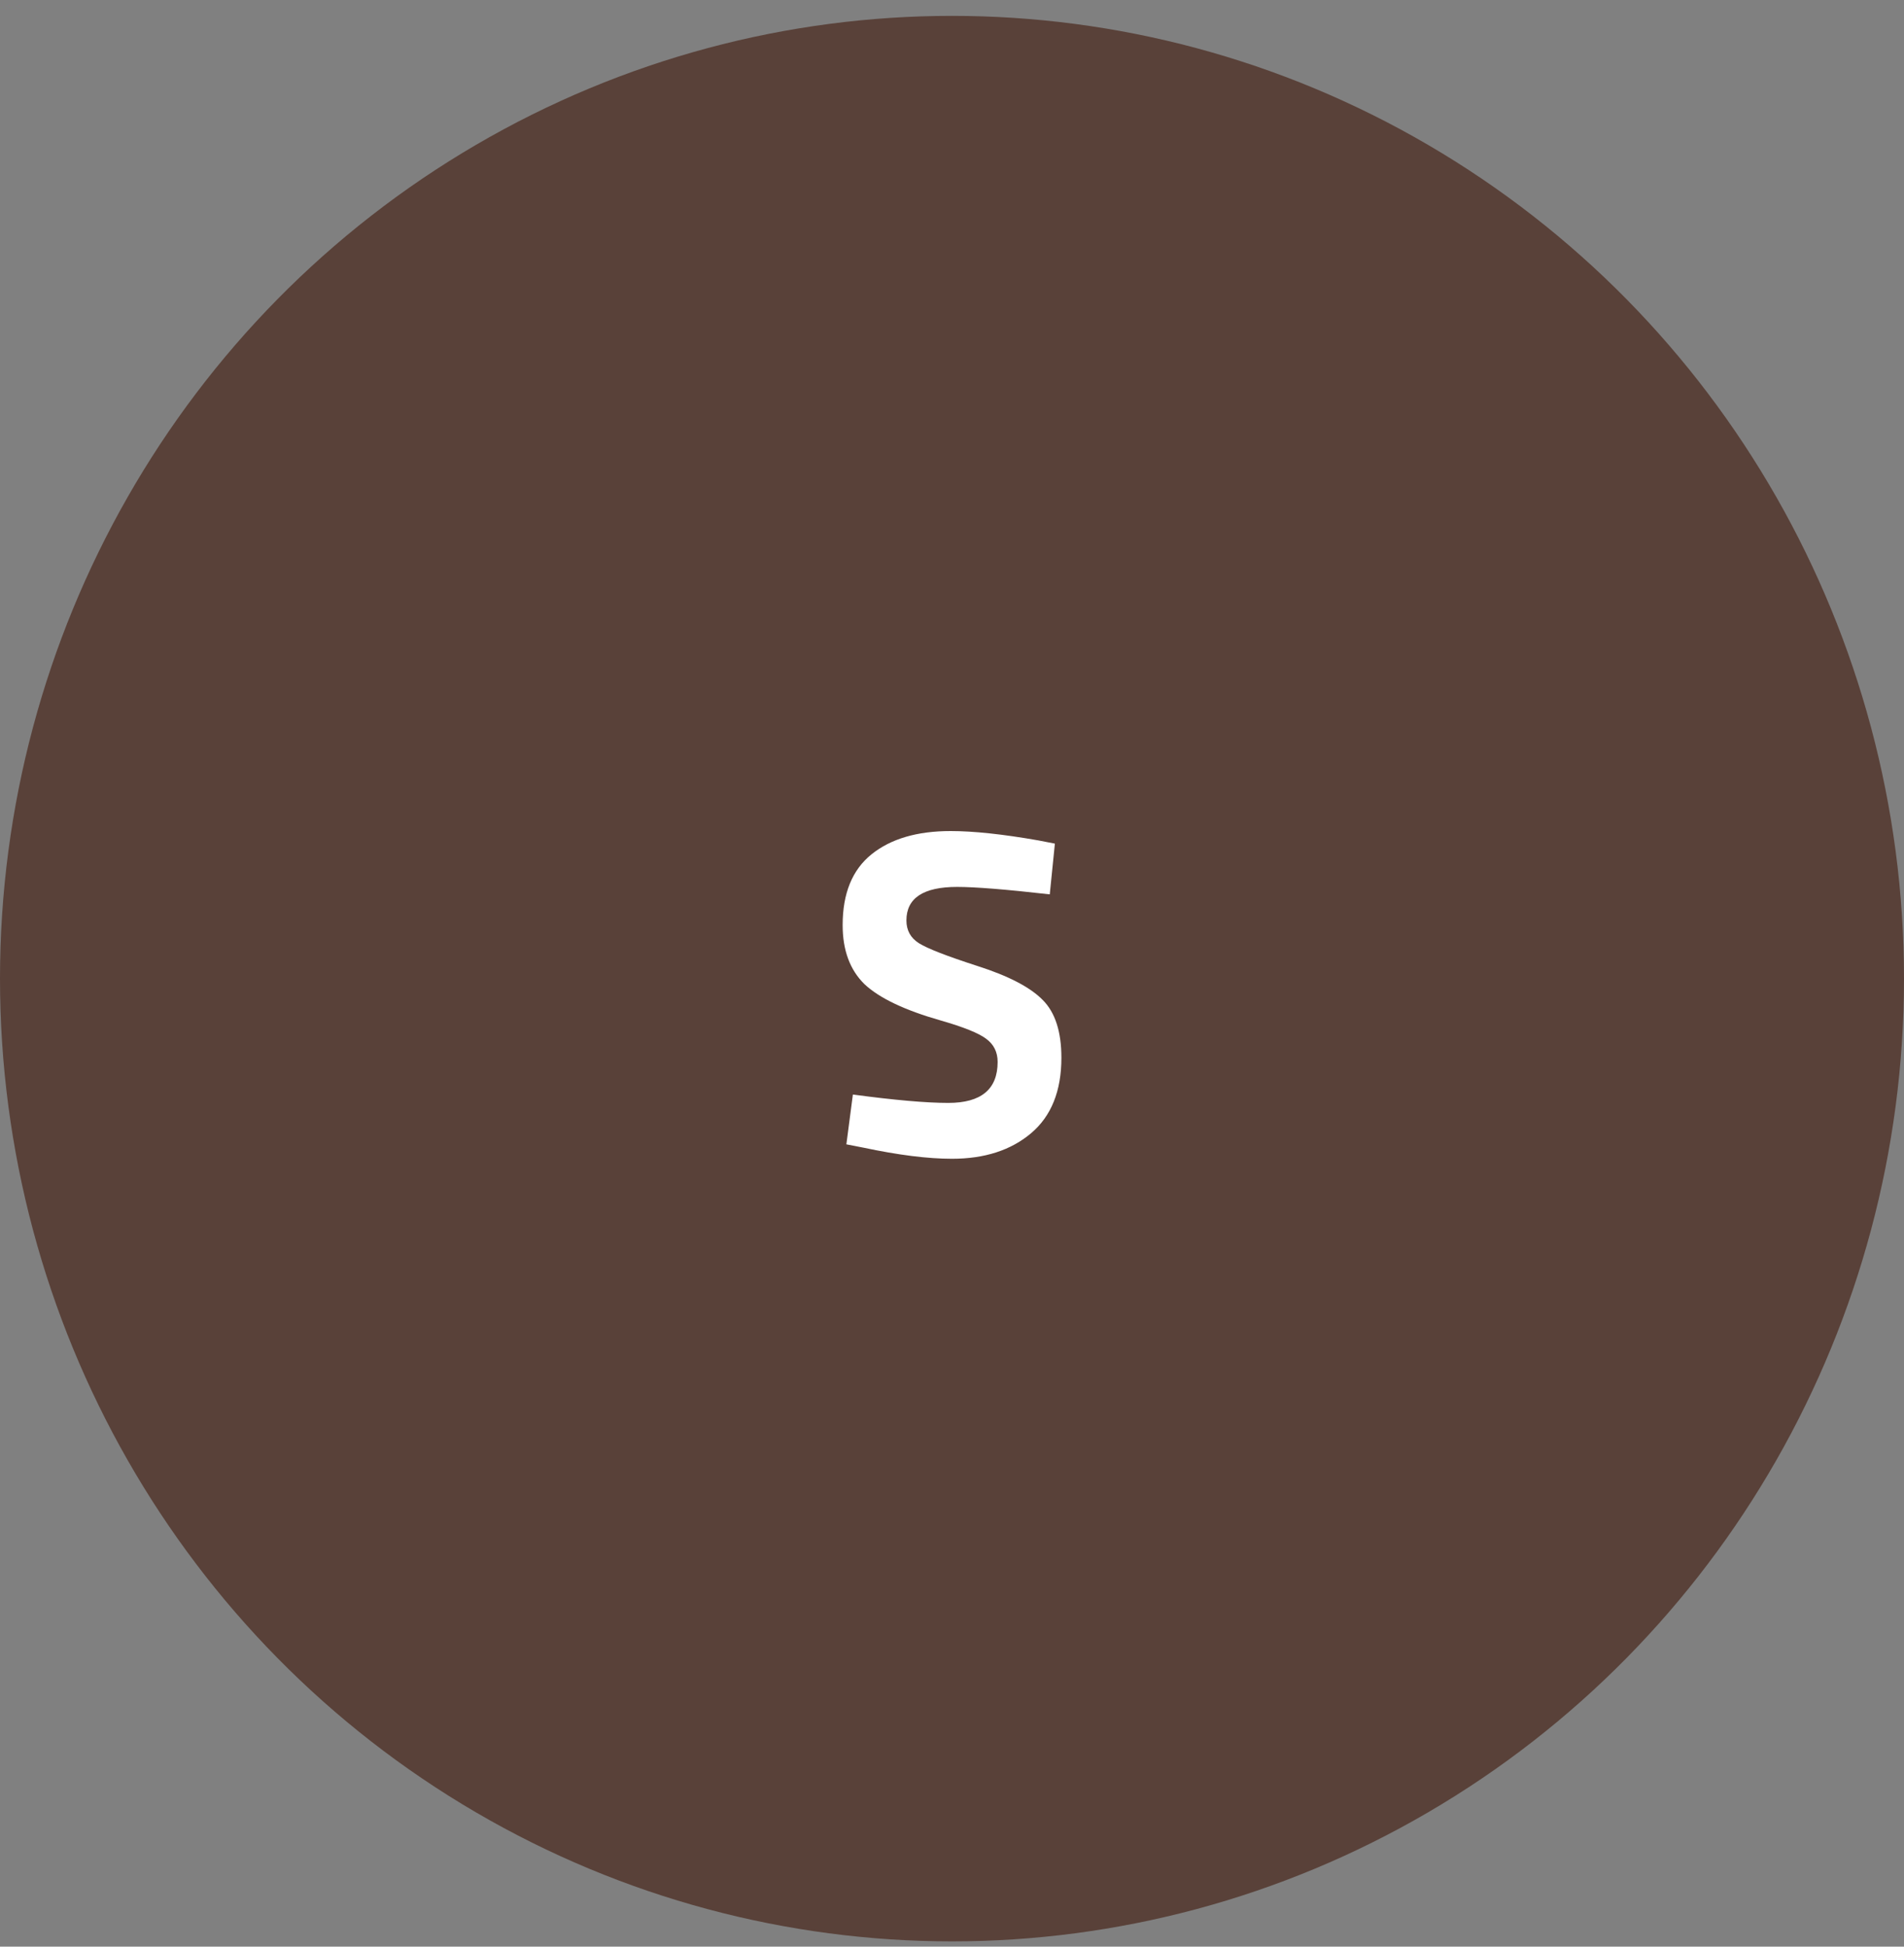 <svg xmlns="http://www.w3.org/2000/svg" width="90" height="92" viewBox="0 0 90 92" fill="none"><rect x="0" y="0" width="90" height="92" fill="#808080" stroke="none"/><ellipse cx="45" cy="46.25" rx="45" ry="45.5" fill="#594139"></ellipse><path d="M45.243 41.916C43.644 41.916 42.845 42.444 42.845 43.5C42.845 43.969 43.043 44.329 43.439 44.578C43.835 44.827 44.759 45.187 46.211 45.656C47.677 46.125 48.704 46.661 49.291 47.262C49.877 47.849 50.171 48.758 50.171 49.99C50.171 51.559 49.694 52.747 48.741 53.554C47.787 54.361 46.541 54.764 45.001 54.764C43.857 54.764 42.456 54.588 40.799 54.236L40.007 54.082L40.315 51.728C42.28 51.992 43.783 52.124 44.825 52.124C46.379 52.124 47.157 51.479 47.157 50.188C47.157 49.719 46.973 49.352 46.607 49.088C46.255 48.824 45.543 48.538 44.473 48.23C42.771 47.746 41.569 47.174 40.865 46.514C40.175 45.839 39.831 44.908 39.831 43.72C39.831 42.224 40.285 41.109 41.195 40.376C42.104 39.643 43.351 39.276 44.935 39.276C46.02 39.276 47.399 39.423 49.071 39.716L49.863 39.87L49.621 42.268C47.553 42.033 46.093 41.916 45.243 41.916Z" fill="white"></path></svg>